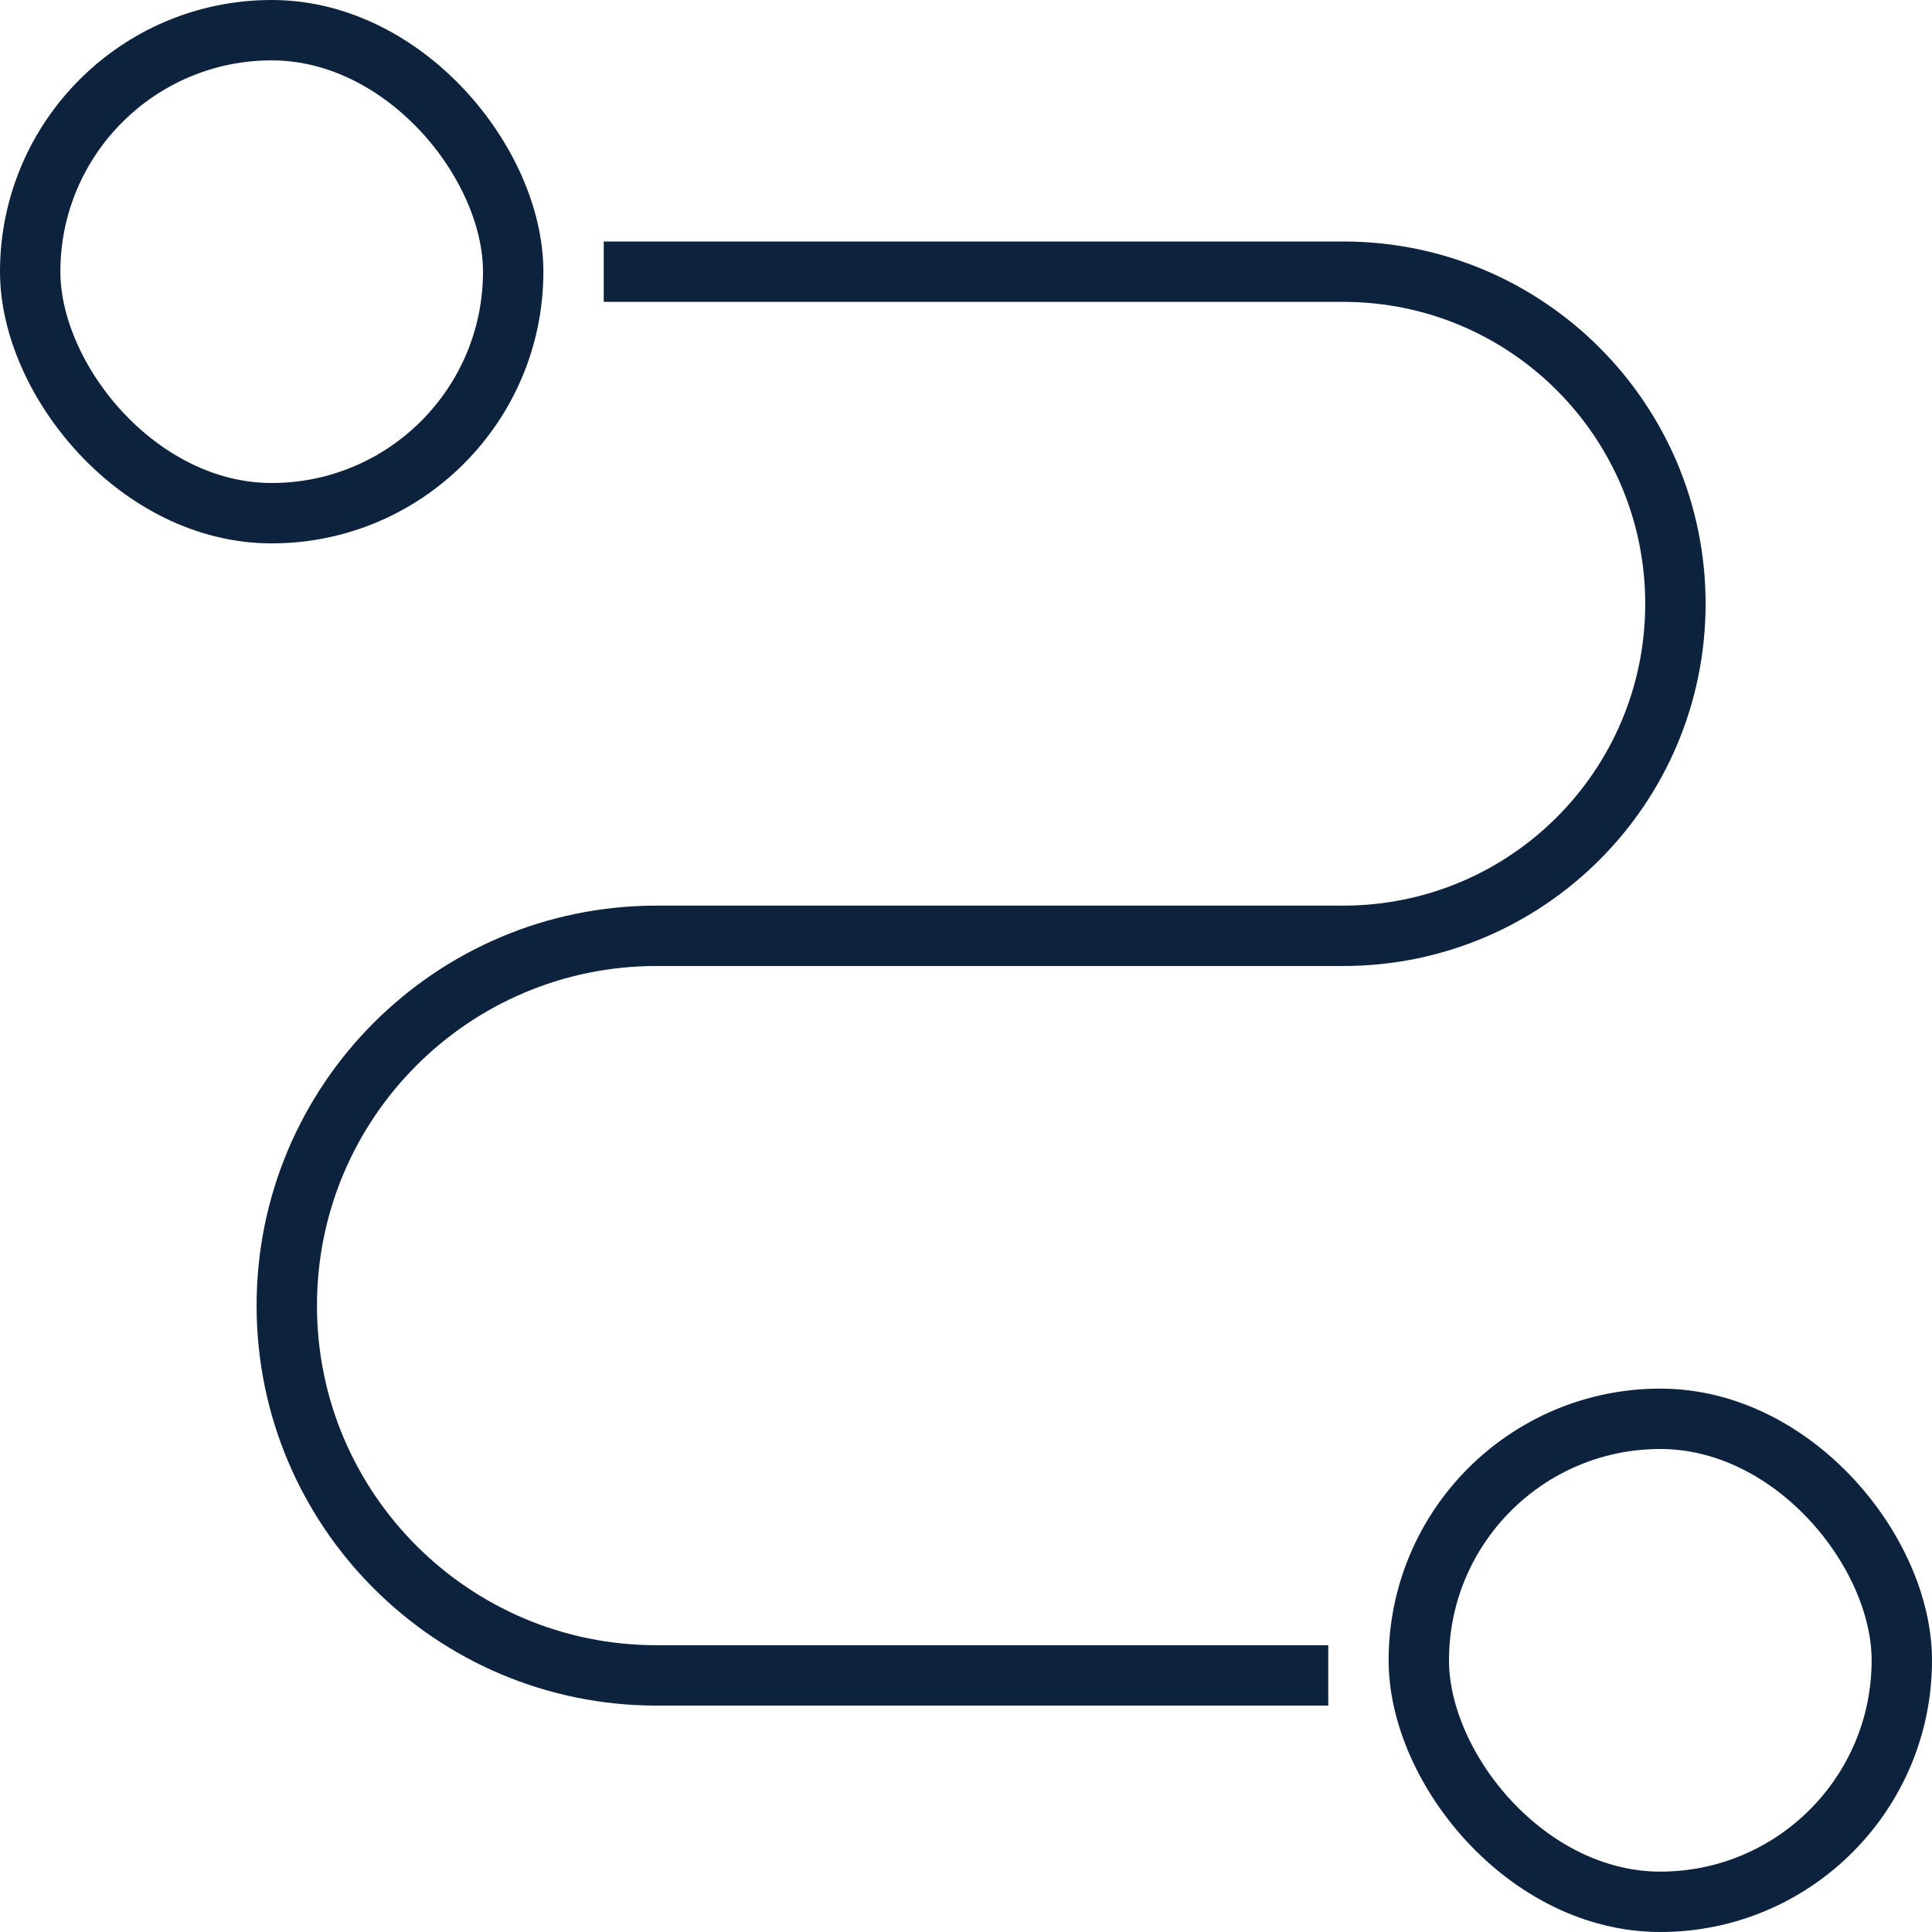<svg width="64" height="64" viewBox="0 0 64 64" fill="none" xmlns="http://www.w3.org/2000/svg">
<rect x="1" y="1" width="16" height="16" rx="8" stroke="#0C223D" stroke-width="2"/>
<rect x="47" y="47" width="16" height="16" rx="8" stroke="#0C223D" stroke-width="2"/>
<path d="M20 9H44.5C50.575 9 55.5 13.925 55.5 20V20C55.5 26.075 50.575 31 44.5 31H21.75C14.985 31 9.5 36.484 9.5 43.25V43.25C9.5 50.016 14.985 55.5 21.75 55.5H44" stroke="#0C223D" stroke-width="2"/>
</svg>
